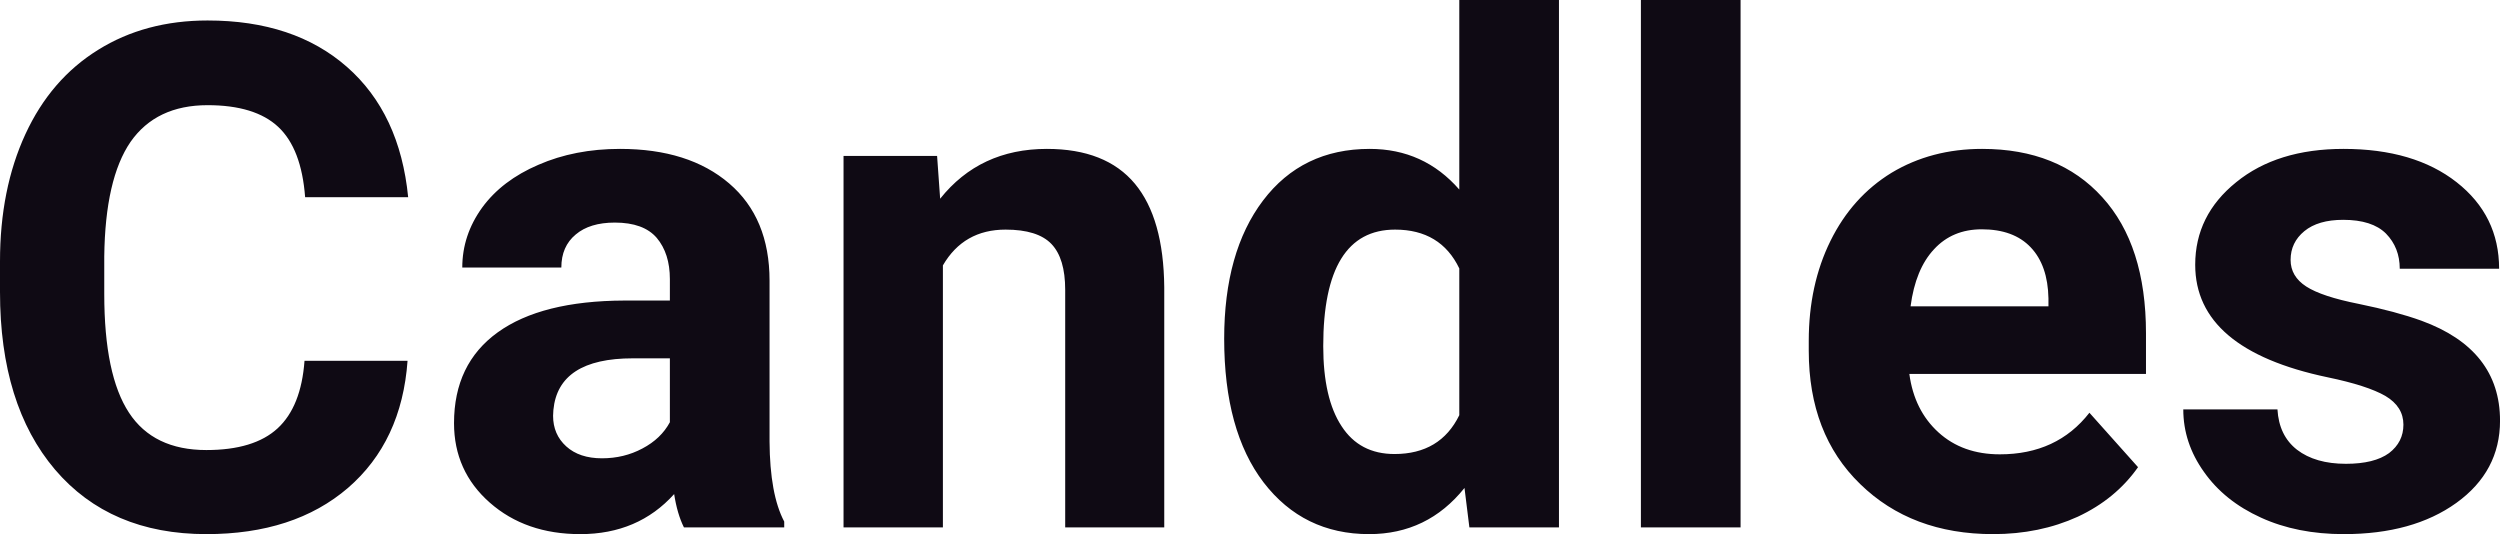 <?xml version="1.0" encoding="UTF-8" standalone="yes"?>
<svg xmlns="http://www.w3.org/2000/svg" width="100%" height="100%" viewBox="0 0 81.769 17.475" fill="#0F0A14">
  <path d="M9.96 11.80L13.33 11.80Q13.14 14.44 11.38 15.96Q9.62 17.47 6.75 17.47L6.75 17.47Q3.60 17.47 1.80 15.36Q0 13.24 0 9.55L0 9.55L0 8.55Q0 6.19 0.83 4.39Q1.66 2.59 3.21 1.63Q4.75 0.67 6.79 0.67L6.79 0.67Q9.62 0.67 11.35 2.19Q13.08 3.71 13.35 6.45L13.35 6.45L9.98 6.45Q9.86 4.86 9.10 4.15Q8.34 3.44 6.79 3.44L6.79 3.44Q5.11 3.44 4.27 4.64Q3.44 5.85 3.41 8.39L3.41 8.39L3.41 9.62Q3.41 12.27 4.22 13.50Q5.02 14.72 6.75 14.72L6.75 14.72Q8.31 14.72 9.08 14.01Q9.85 13.30 9.96 11.80L9.96 11.80ZM25.65 17.25L22.37 17.25Q22.15 16.81 22.05 16.16L22.05 16.16Q20.87 17.47 18.98 17.47L18.98 17.47Q17.19 17.47 16.02 16.44Q14.85 15.41 14.85 13.84L14.85 13.84Q14.85 11.90 16.28 10.87Q17.71 9.84 20.42 9.83L20.42 9.83L21.91 9.83L21.91 9.13Q21.91 8.29 21.48 7.78Q21.05 7.28 20.11 7.28L20.11 7.28Q19.29 7.28 18.83 7.67Q18.36 8.06 18.36 8.75L18.36 8.75L15.12 8.75Q15.12 7.69 15.77 6.79Q16.42 5.90 17.61 5.39Q18.80 4.87 20.28 4.87L20.28 4.87Q22.53 4.87 23.85 6.00Q25.17 7.13 25.17 9.18L25.17 9.18L25.17 14.44Q25.18 16.17 25.65 17.06L25.65 17.06L25.65 17.25ZM19.69 14.99L19.69 14.99Q20.41 14.99 21.01 14.67Q21.62 14.35 21.91 13.81L21.91 13.81L21.91 11.72L20.70 11.72Q18.26 11.72 18.10 13.41L18.10 13.41L18.09 13.60Q18.09 14.21 18.52 14.60Q18.95 14.99 19.69 14.99ZM27.59 5.10L30.65 5.10L30.75 6.50Q32.05 4.87 34.24 4.87L34.24 4.87Q36.17 4.87 37.12 6.01Q38.06 7.14 38.08 9.40L38.08 9.40L38.08 17.25L34.84 17.25L34.84 9.48Q34.84 8.45 34.39 7.98Q33.94 7.51 32.89 7.51L32.89 7.51Q31.52 7.51 30.84 8.68L30.84 8.68L30.84 17.25L27.59 17.25L27.59 5.10ZM40.04 11.08L40.04 11.08Q40.04 8.24 41.31 6.56Q42.59 4.87 44.80 4.87L44.80 4.87Q46.57 4.87 47.73 6.20L47.73 6.20L47.73 0L50.99 0L50.99 17.25L48.06 17.25L47.90 15.96Q46.69 17.47 44.78 17.47L44.78 17.47Q42.63 17.47 41.33 15.78Q40.04 14.09 40.04 11.08ZM43.28 11.32L43.28 11.32Q43.28 13.03 43.88 13.94Q44.47 14.85 45.61 14.85L45.61 14.85Q47.11 14.85 47.73 13.58L47.73 13.58L47.73 8.78Q47.12 7.51 45.63 7.51L45.63 7.51Q43.28 7.51 43.28 11.32ZM56.93 0L56.93 17.25L53.67 17.25L53.67 0L56.93 0ZM65.19 17.47L65.19 17.47Q62.52 17.47 60.84 15.83Q59.16 14.20 59.16 11.47L59.16 11.47L59.16 11.15Q59.16 9.32 59.87 7.88Q60.58 6.44 61.87 5.65Q63.17 4.87 64.83 4.87L64.83 4.87Q67.33 4.87 68.76 6.45Q70.19 8.02 70.19 10.90L70.19 10.90L70.19 12.23L62.45 12.23Q62.61 13.42 63.40 14.14Q64.19 14.86 65.41 14.86L65.41 14.86Q67.28 14.86 68.34 13.50L68.34 13.50L69.93 15.28Q69.20 16.32 67.96 16.90Q66.71 17.47 65.19 17.47ZM64.82 7.50L64.82 7.50Q63.86 7.50 63.26 8.15Q62.65 8.80 62.49 10.02L62.49 10.02L67.00 10.02L67.00 9.76Q66.98 8.68 66.42 8.09Q65.86 7.50 64.82 7.50ZM78.61 13.89L78.61 13.89Q78.61 13.30 78.02 12.95Q77.43 12.61 76.13 12.34L76.13 12.34Q71.80 11.43 71.80 8.66L71.80 8.66Q71.80 7.04 73.14 5.96Q74.48 4.87 76.65 4.87L76.65 4.87Q78.96 4.87 80.35 5.96Q81.74 7.05 81.74 8.79L81.74 8.79L78.49 8.79Q78.49 8.10 78.04 7.64Q77.59 7.19 76.64 7.19L76.64 7.19Q75.82 7.19 75.37 7.56Q74.92 7.93 74.92 8.50L74.92 8.50Q74.92 9.04 75.43 9.37Q75.94 9.70 77.15 9.94Q78.37 10.19 79.20 10.49L79.20 10.49Q81.77 11.43 81.77 13.76L81.77 13.76Q81.77 15.42 80.34 16.45Q78.92 17.47 76.66 17.47L76.66 17.47Q75.13 17.47 73.95 16.93Q72.76 16.39 72.09 15.44Q71.41 14.49 71.41 13.39L71.41 13.39L74.49 13.39Q74.54 14.25 75.13 14.71Q75.73 15.17 76.73 15.17L76.73 15.17Q77.66 15.17 78.14 14.82Q78.61 14.46 78.61 13.89Z" preserveAspectRatio="none"/>
</svg>
